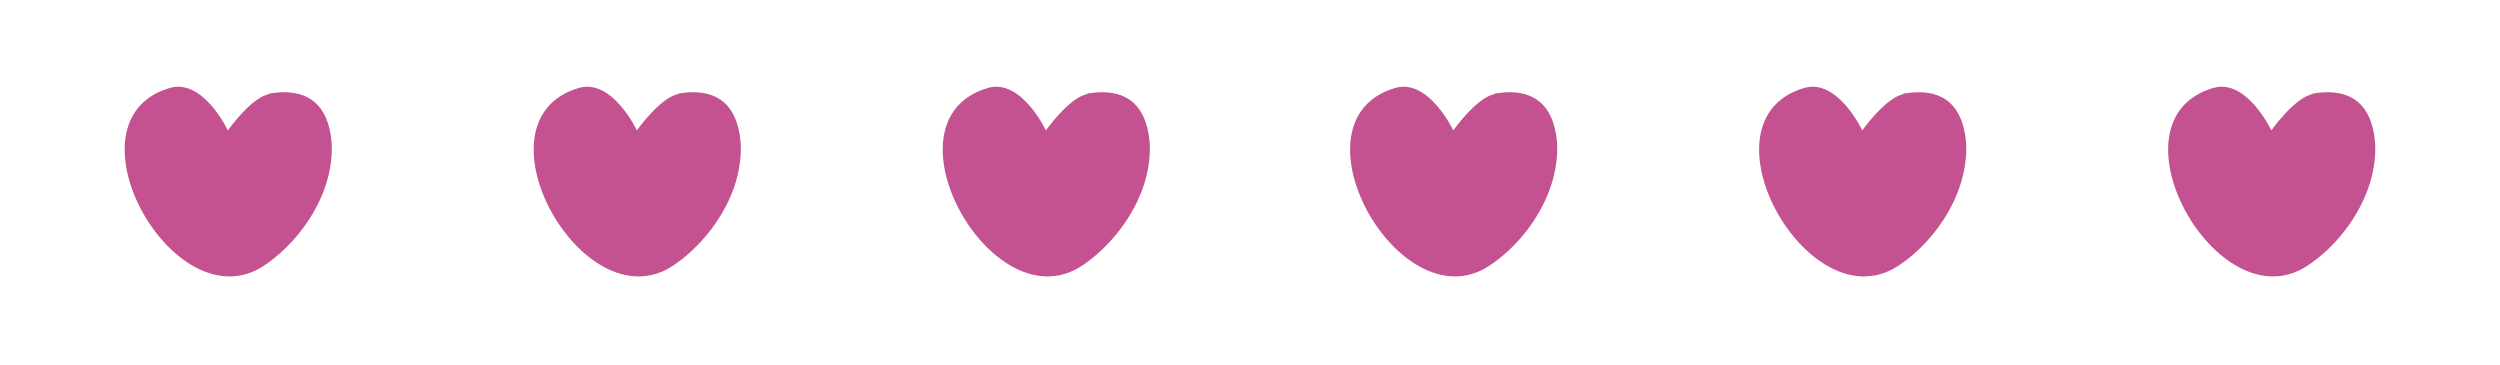 <?xml version="1.0" encoding="UTF-8"?>
<svg id="Capa_1" data-name="Capa 1" xmlns="http://www.w3.org/2000/svg" version="1.1" viewBox="0 0 600.2 87.6">
  <defs>
    <style>
      .cls-1 {
        fill: #c55290;
        stroke-width: 0px;
      }
    </style>
  </defs>
  <g>
    <path class="cls-1" d="M64.6,22.6c-4.3.8-9.9,8.7-9.9,8.7,0,0-5.9-12.5-13.9-10.2-26.4,7.7.9,56.7,22.4,42.8,6.7-4.4,12.9-12.1,15.3-20.4,1.2-4.2,1.6-8.5.6-12.6-1.8-7.6-7.4-9.7-14.6-8.4Z"/>
    <path class="cls-1" d="M162.8,22.6c-4.3.8-9.9,8.7-9.9,8.7,0,0-5.9-12.5-13.9-10.2-26.4,7.7.9,56.7,22.4,42.8,6.7-4.4,12.9-12.1,15.3-20.4,1.2-4.2,1.6-8.5.6-12.6-1.8-7.6-7.4-9.7-14.6-8.4Z"/>
    <path class="cls-1" d="M261,22.6c-4.3.8-9.9,8.7-9.9,8.7,0,0-5.9-12.5-13.9-10.2-26.4,7.7.9,56.7,22.4,42.8,6.7-4.4,12.9-12.1,15.3-20.4,1.2-4.2,1.6-8.5.6-12.6-1.8-7.6-7.4-9.7-14.6-8.4Z"/>
  </g>
  <g>
    <path class="cls-1" d="M358.8,22.6c-4.3.8-9.9,8.7-9.9,8.7,0,0-5.9-12.5-13.9-10.2-26.4,7.7.9,56.7,22.4,42.8,6.8-4.4,12.9-12.1,15.3-20.4,1.2-4.2,1.6-8.5.6-12.6-1.8-7.6-7.4-9.7-14.6-8.4Z"/>
    <path class="cls-1" d="M457,22.6c-4.3.8-9.9,8.7-9.9,8.7,0,0-5.9-12.5-13.9-10.2-26.4,7.7.9,56.7,22.4,42.8,6.8-4.4,12.9-12.1,15.3-20.4,1.2-4.2,1.6-8.5.6-12.6-1.8-7.6-7.4-9.7-14.6-8.4Z"/>
    <path class="cls-1" d="M555.2,22.6c-4.3.8-9.9,8.7-9.9,8.7,0,0-5.9-12.5-13.9-10.2-26.4,7.7.9,56.7,22.4,42.8,6.8-4.4,12.9-12.1,15.3-20.4,1.2-4.2,1.6-8.5.6-12.6-1.8-7.6-7.4-9.7-14.6-8.4Z"/>
  </g>
</svg>